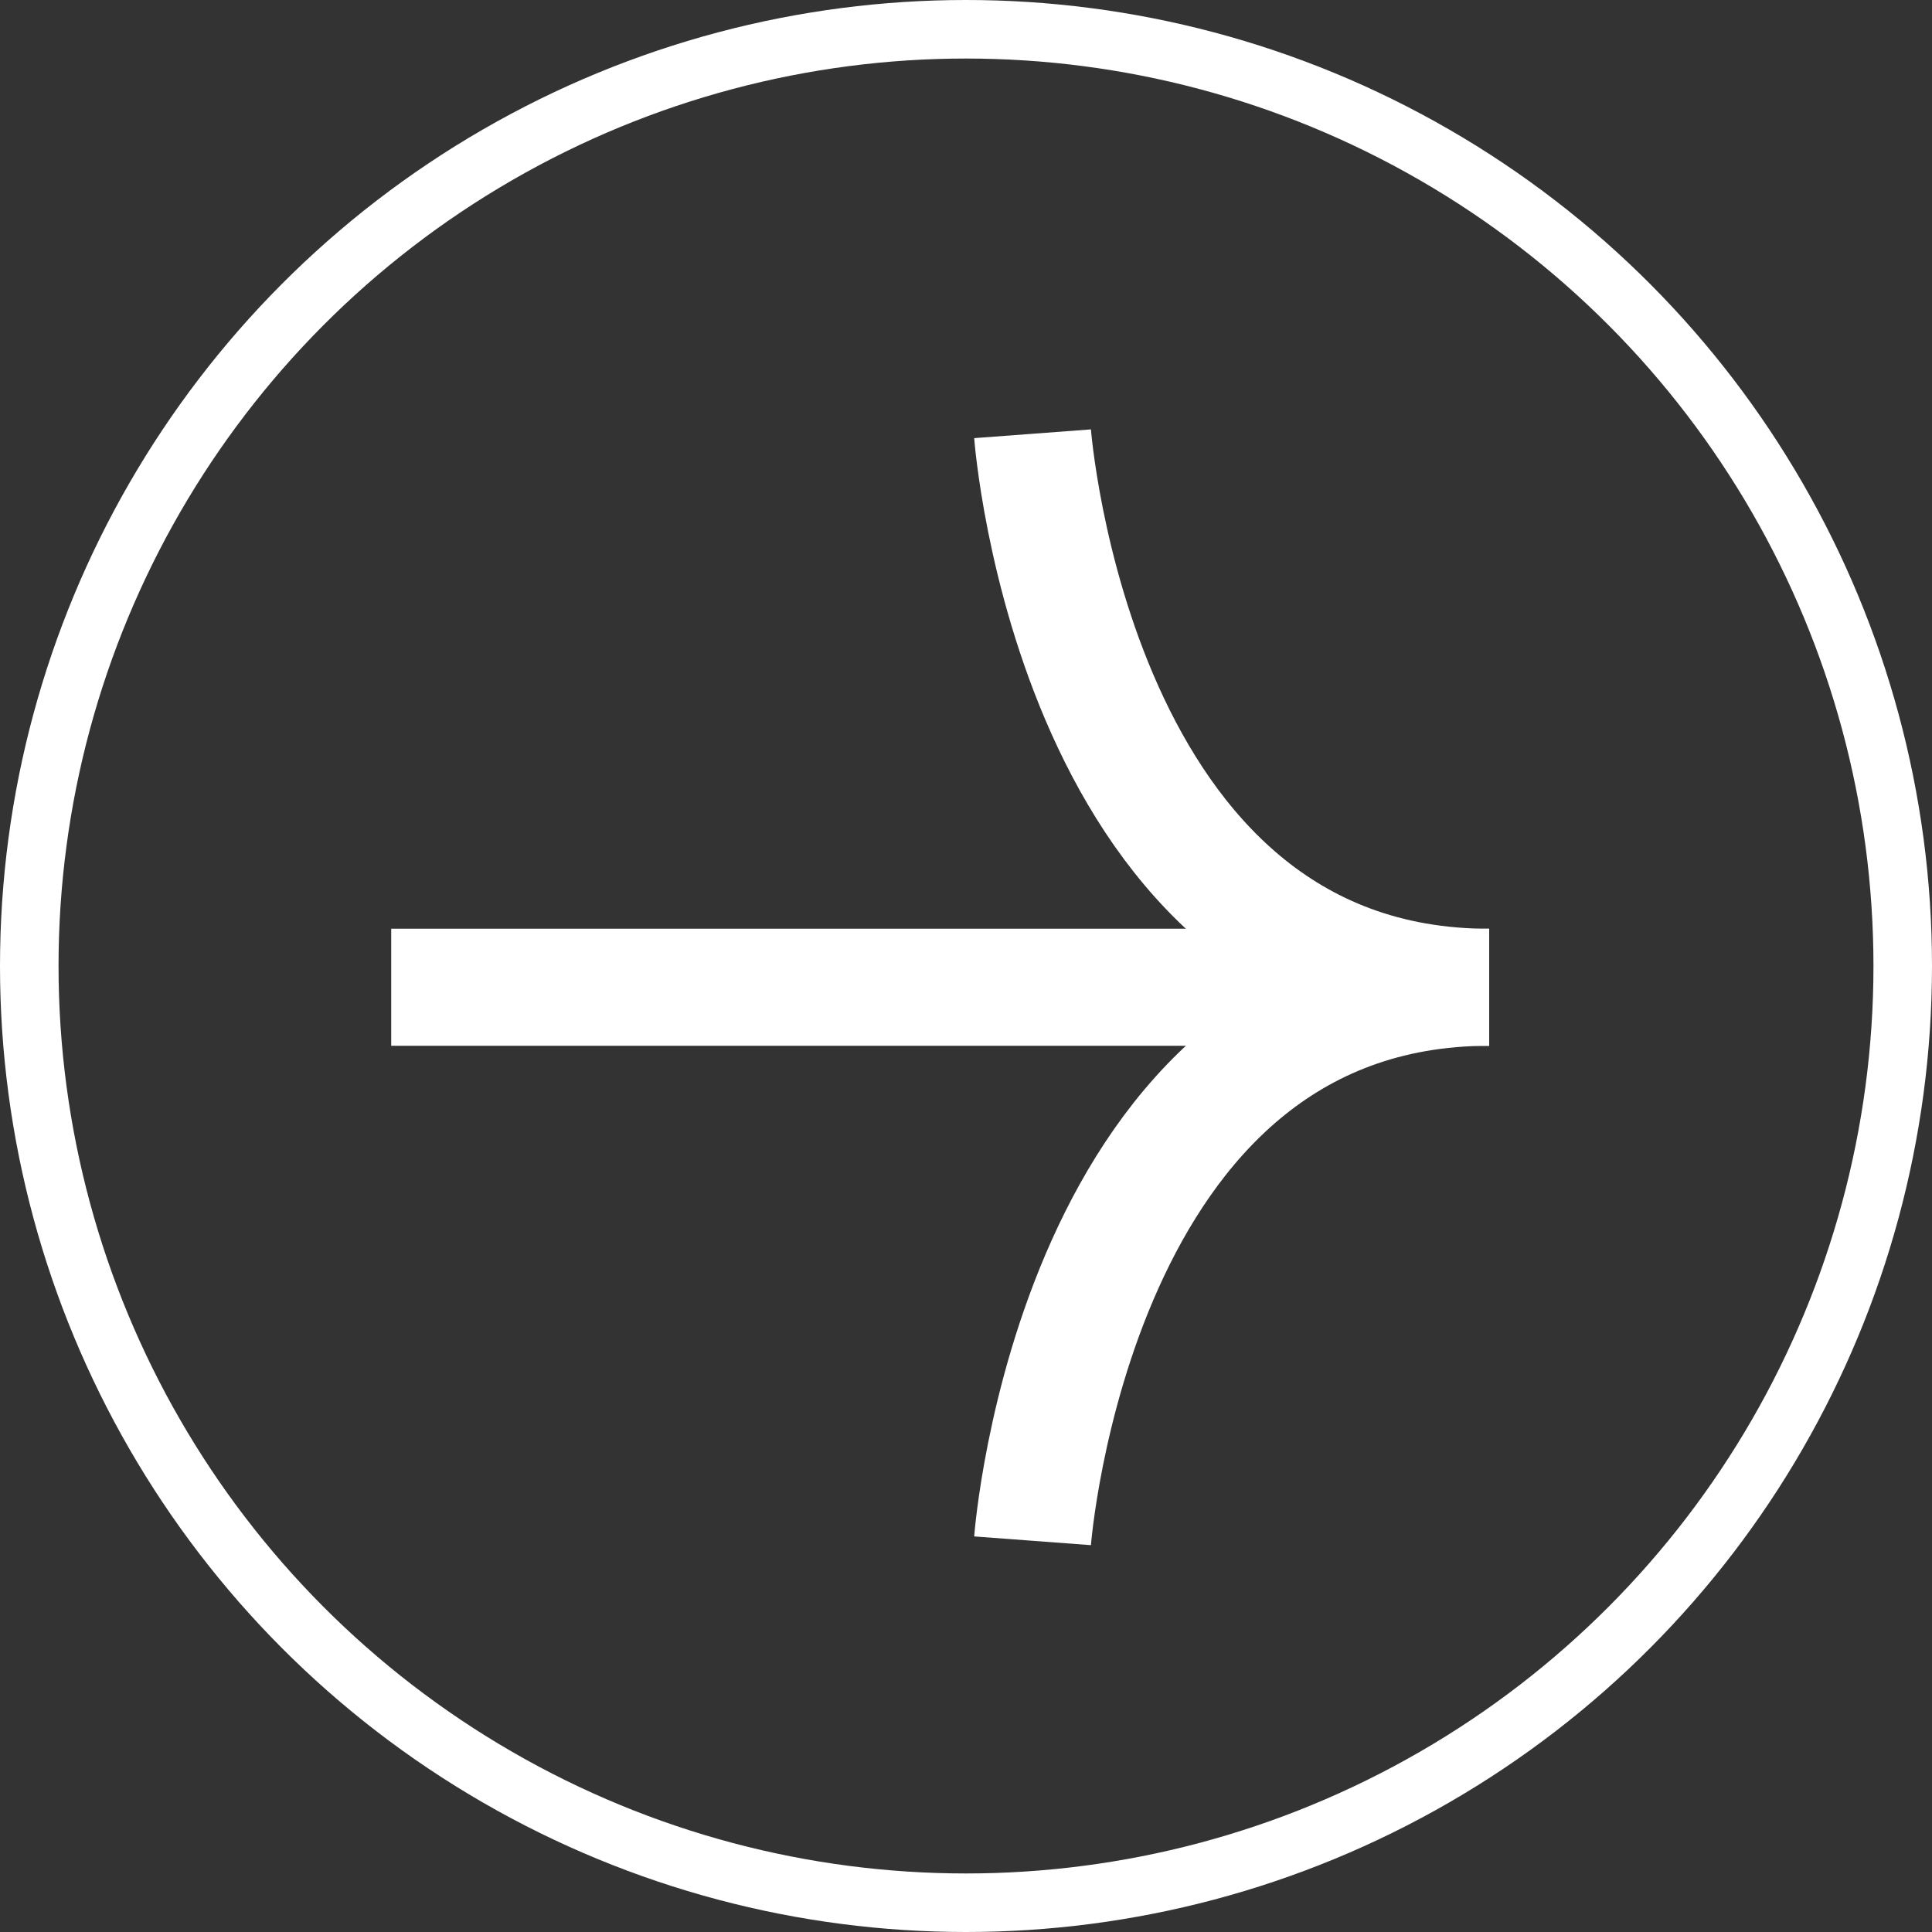 <svg xmlns="http://www.w3.org/2000/svg" width="33.004" height="33.004" viewBox="0 0 33.004 33.004">
  <rect x="0" y="0" width="33.004" height="33.004" fill="#333333" stroke="none"/>
  <g id="Group_2555" data-name="Group 2555" transform="translate(-375.967 -1629.975)">
    <g id="Group_2555-2" data-name="Group 2555" transform="translate(-3 -2.992)">
      <circle id="Ellipse_2" data-name="Ellipse 2" cx="16.002" cy="16.002" r="16.002" transform="translate(379.467 1633.467)" fill="none" stroke="#fff" stroke-miterlimit="10" stroke-width="1"/>
      <path id="Path_16" data-name="Path 16" d="M24.063,10s.708,9.456,7.8,9.456" transform="translate(372.543 1630.377)" fill="none" stroke="#fff" stroke-miterlimit="10" stroke-width="2"/>
      <path id="Path_17" data-name="Path 17" d="M24.063,32.456S24.771,23,31.862,23" transform="translate(372.543 1626.832)" fill="none" stroke="#fff" stroke-miterlimit="10" stroke-width="2"/>
      <line id="Line_1" data-name="Line 1" x2="17.457" transform="translate(385.65 1649.832)" fill="none" stroke="#fff" stroke-miterlimit="10" stroke-width="2"/>
    </g>
  </g>
</svg>
